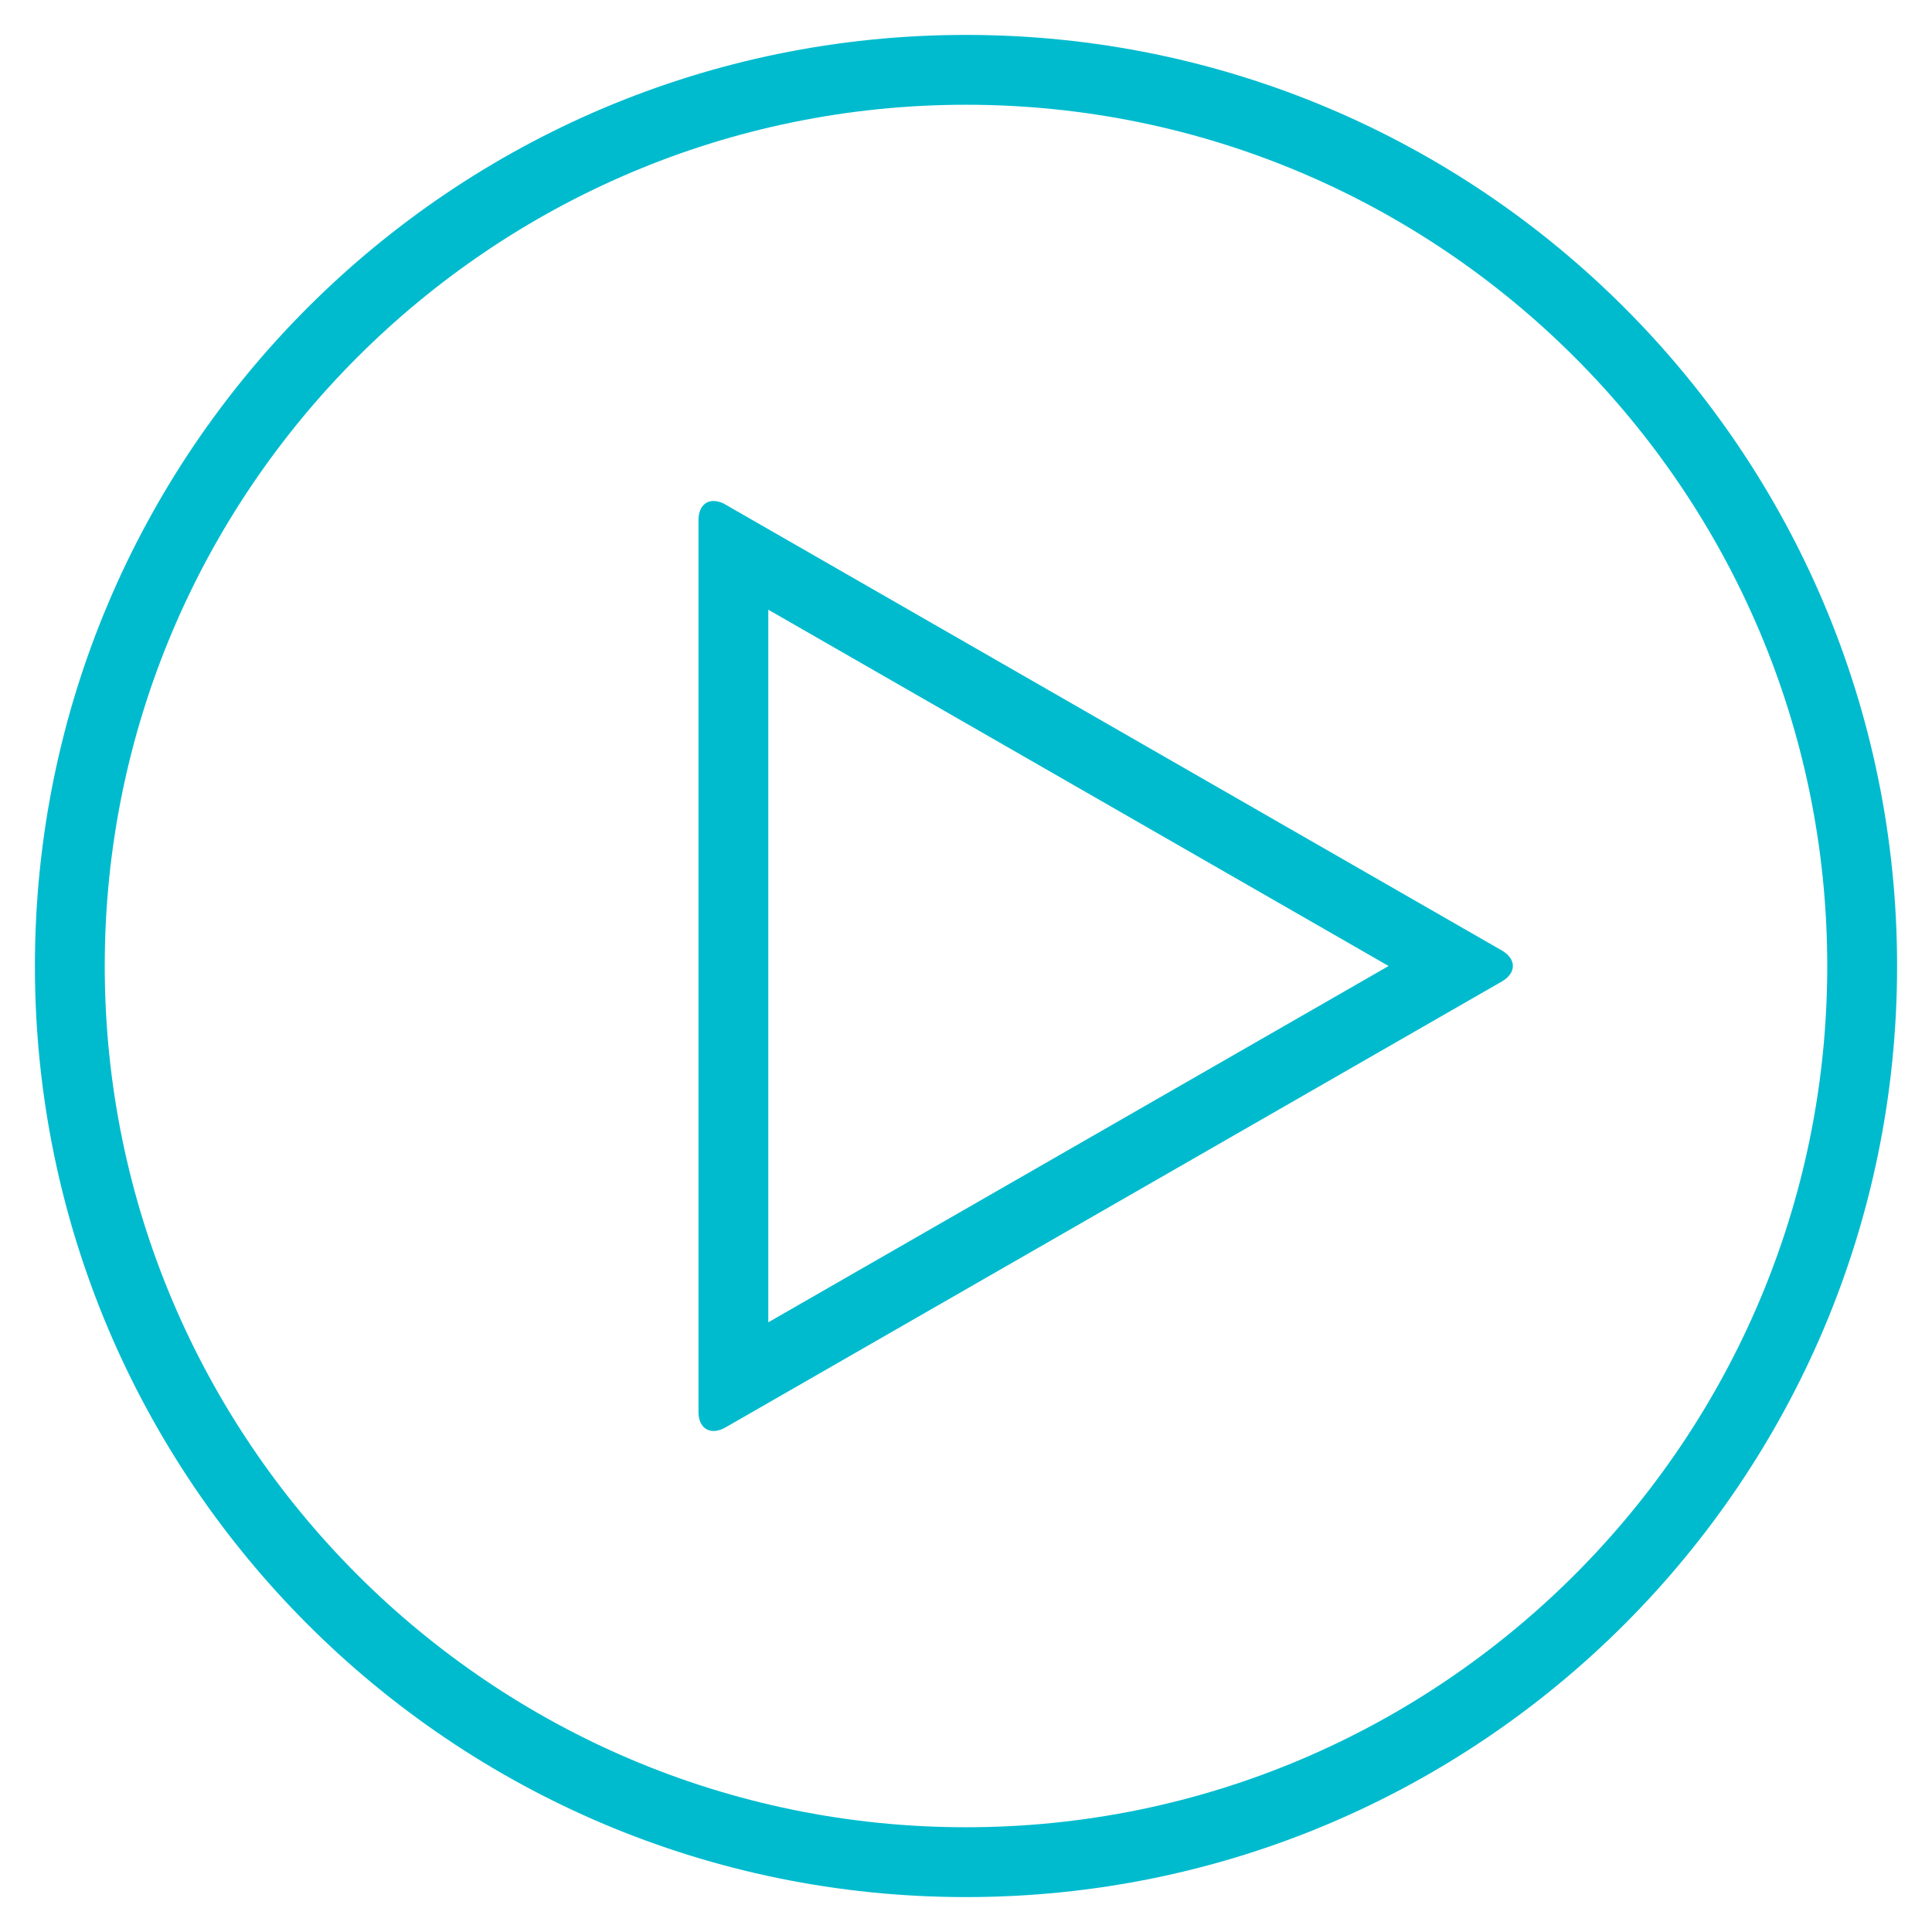 <svg xmlns="http://www.w3.org/2000/svg" viewbox="0 0 83 83" width="83" height="83"><path d="M41.5 4.5c20.402 0 37 16.598 37 37s-16.598 37-37 37-37-16.598-37-37 16.598-37 37-37m0-3c-22.091 0-40 17.909-40 40s17.909 40 40 40 40-17.909 40-40-17.909-40-40-40z" fill="#00bbce"/><path d="M33.007 26.193L59.656 41.5 33.007 56.807V26.193m-2.351-4.67c-.384 0-.649.304-.649.828v38.297c0 .524.265.828.649.828.156 0 .333-.051.519-.157L64.512 42.17c.642-.369.642-.972 0-1.341L31.174 21.681a1.055 1.055 0 0 0-.518-.158z" fill="#00bbce"/></svg>